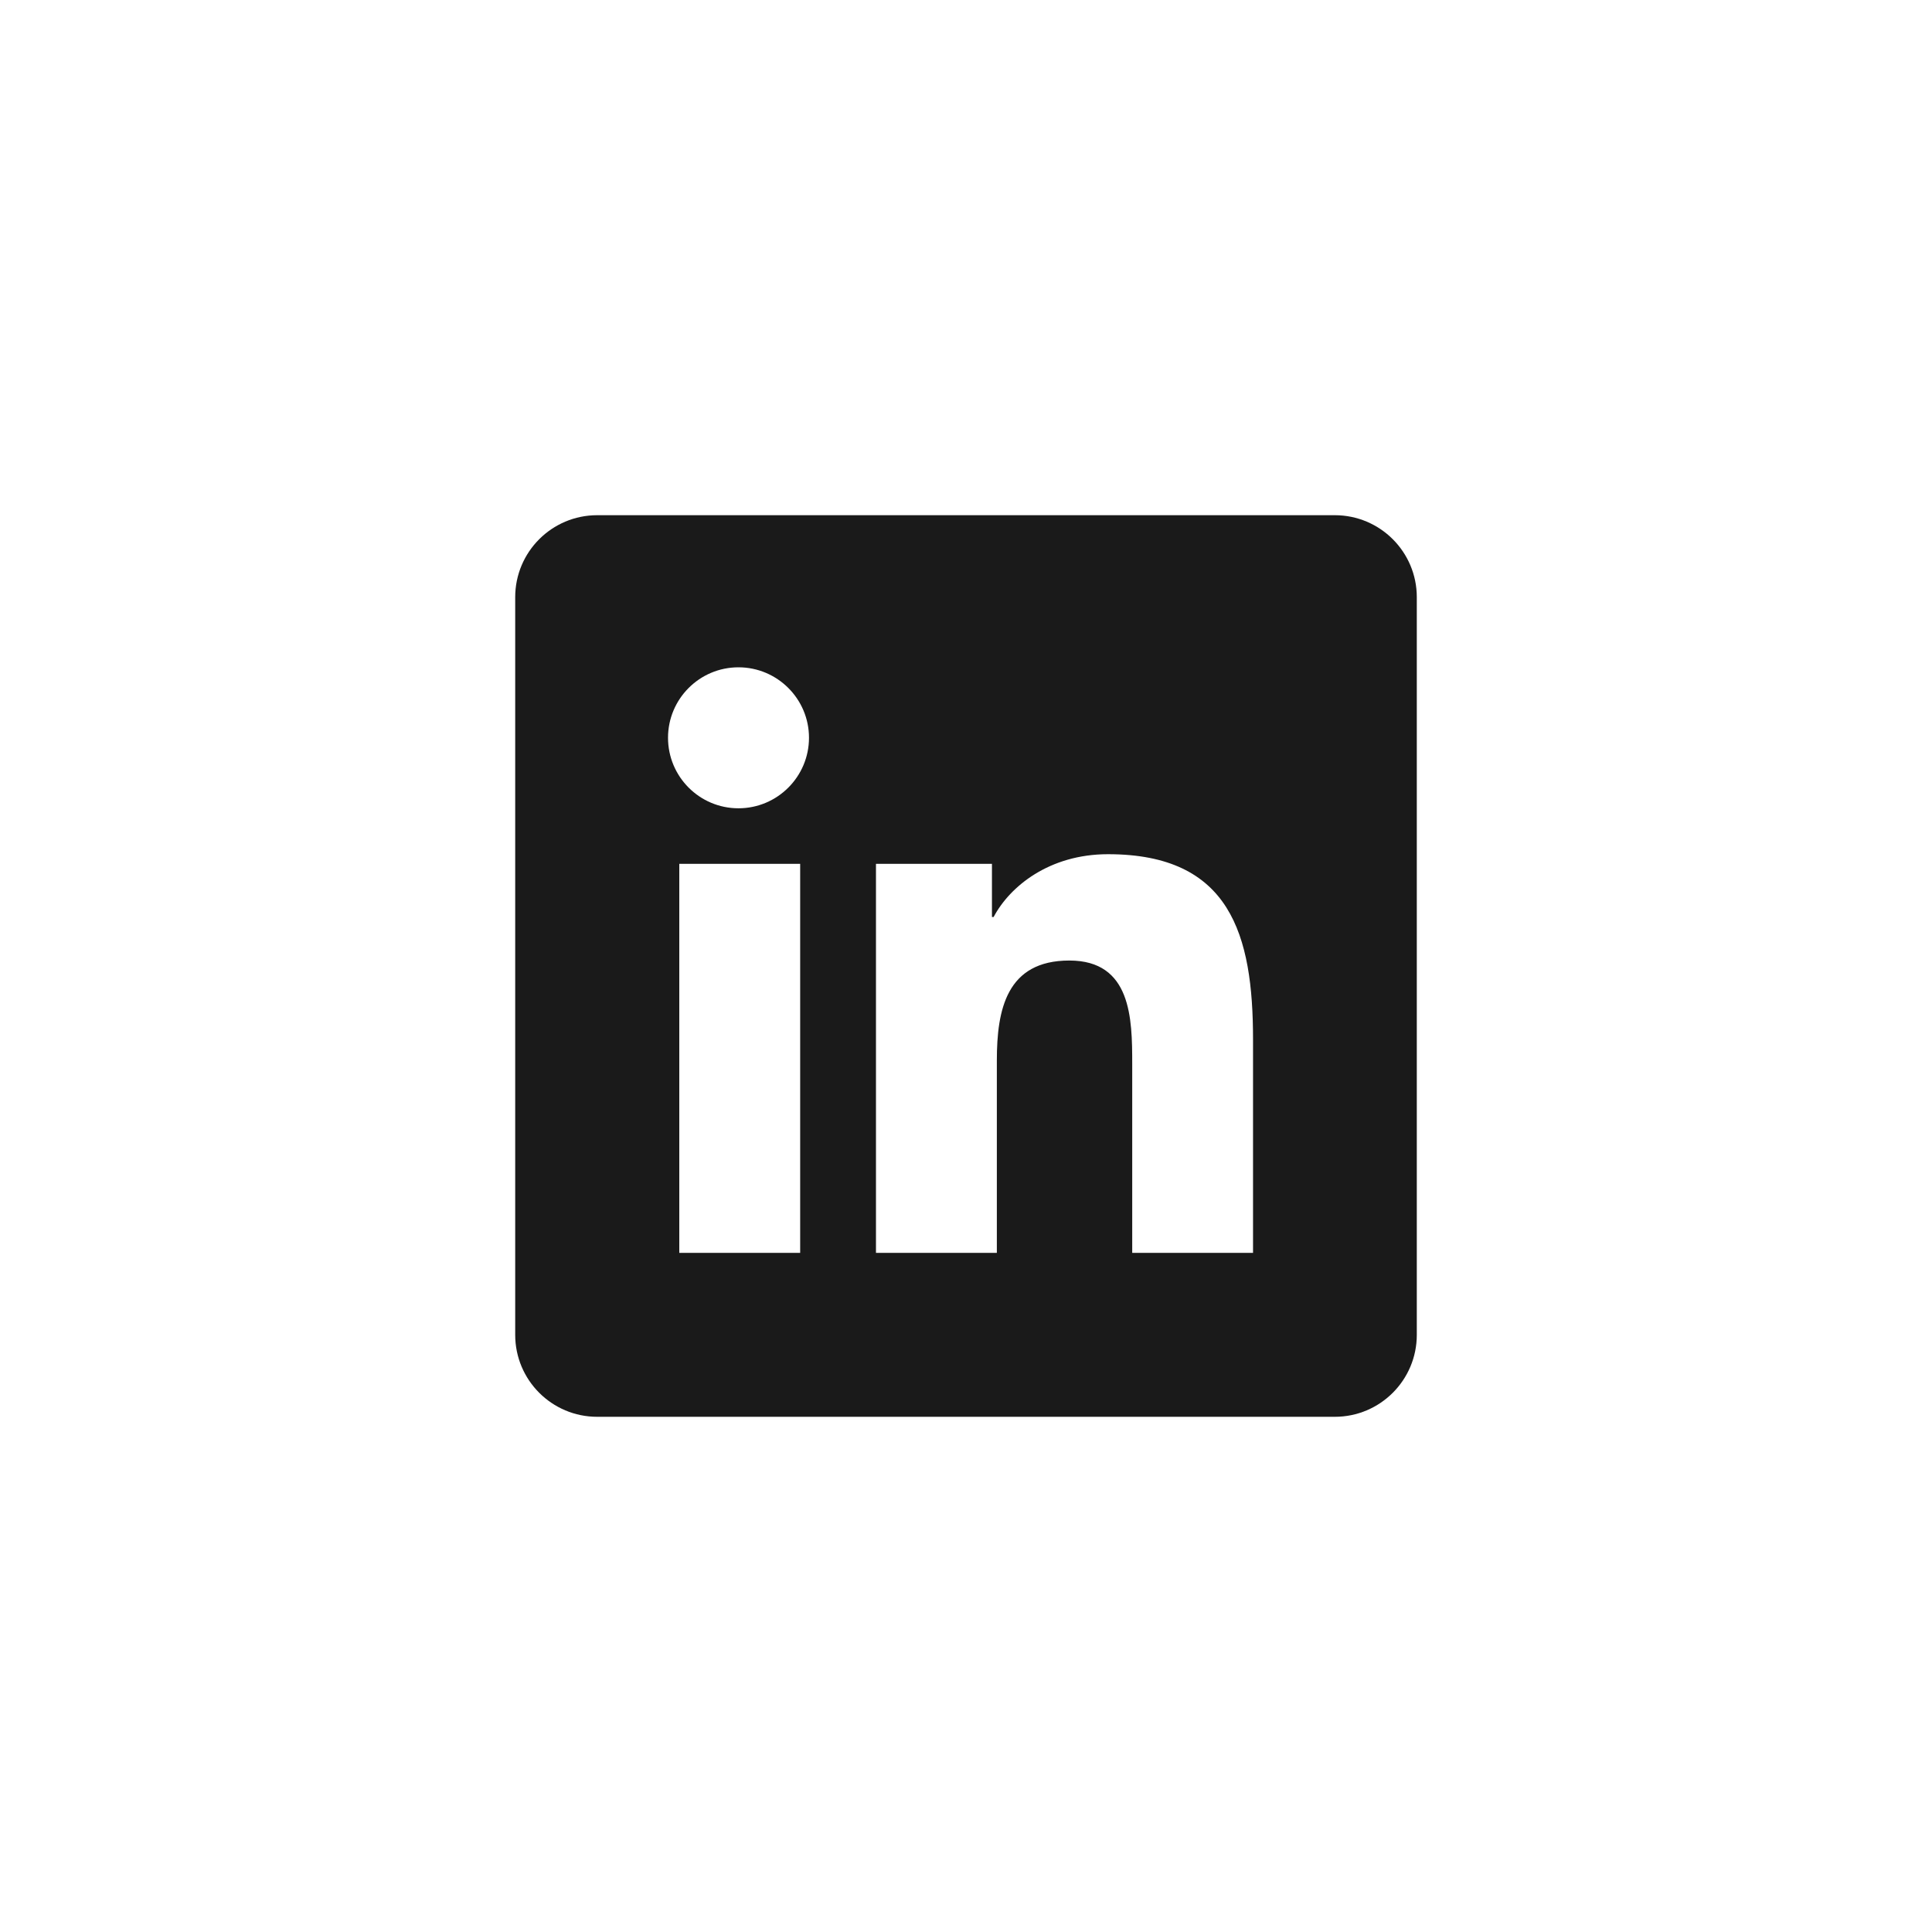 <svg width="30" height="30" viewBox="0 0 30 30" fill="none" xmlns="http://www.w3.org/2000/svg">
<path d="M20.727 8H9.273C8.57 8 8 8.57 8 9.273V20.727C8 21.43 8.57 22 9.273 22H20.727C21.43 22 22 21.43 22 20.727V9.273C22 8.57 21.43 8 20.727 8ZM12.425 19.454H10.548V13.414H12.425V19.454ZM11.467 12.551C10.862 12.551 10.373 12.06 10.373 11.456C10.373 10.852 10.863 10.362 11.467 10.362C12.071 10.362 12.562 10.853 12.562 11.456C12.562 12.06 12.071 12.551 11.467 12.551ZM19.457 19.454H17.581V16.517C17.581 15.816 17.568 14.915 16.605 14.915C15.629 14.915 15.479 15.678 15.479 16.466V19.454H13.602V13.414H15.403V14.239H15.429C15.68 13.765 16.292 13.264 17.205 13.264C19.106 13.264 19.457 14.515 19.457 16.142V19.454V19.454Z" fill="#1A1A1A"/>
</svg>

